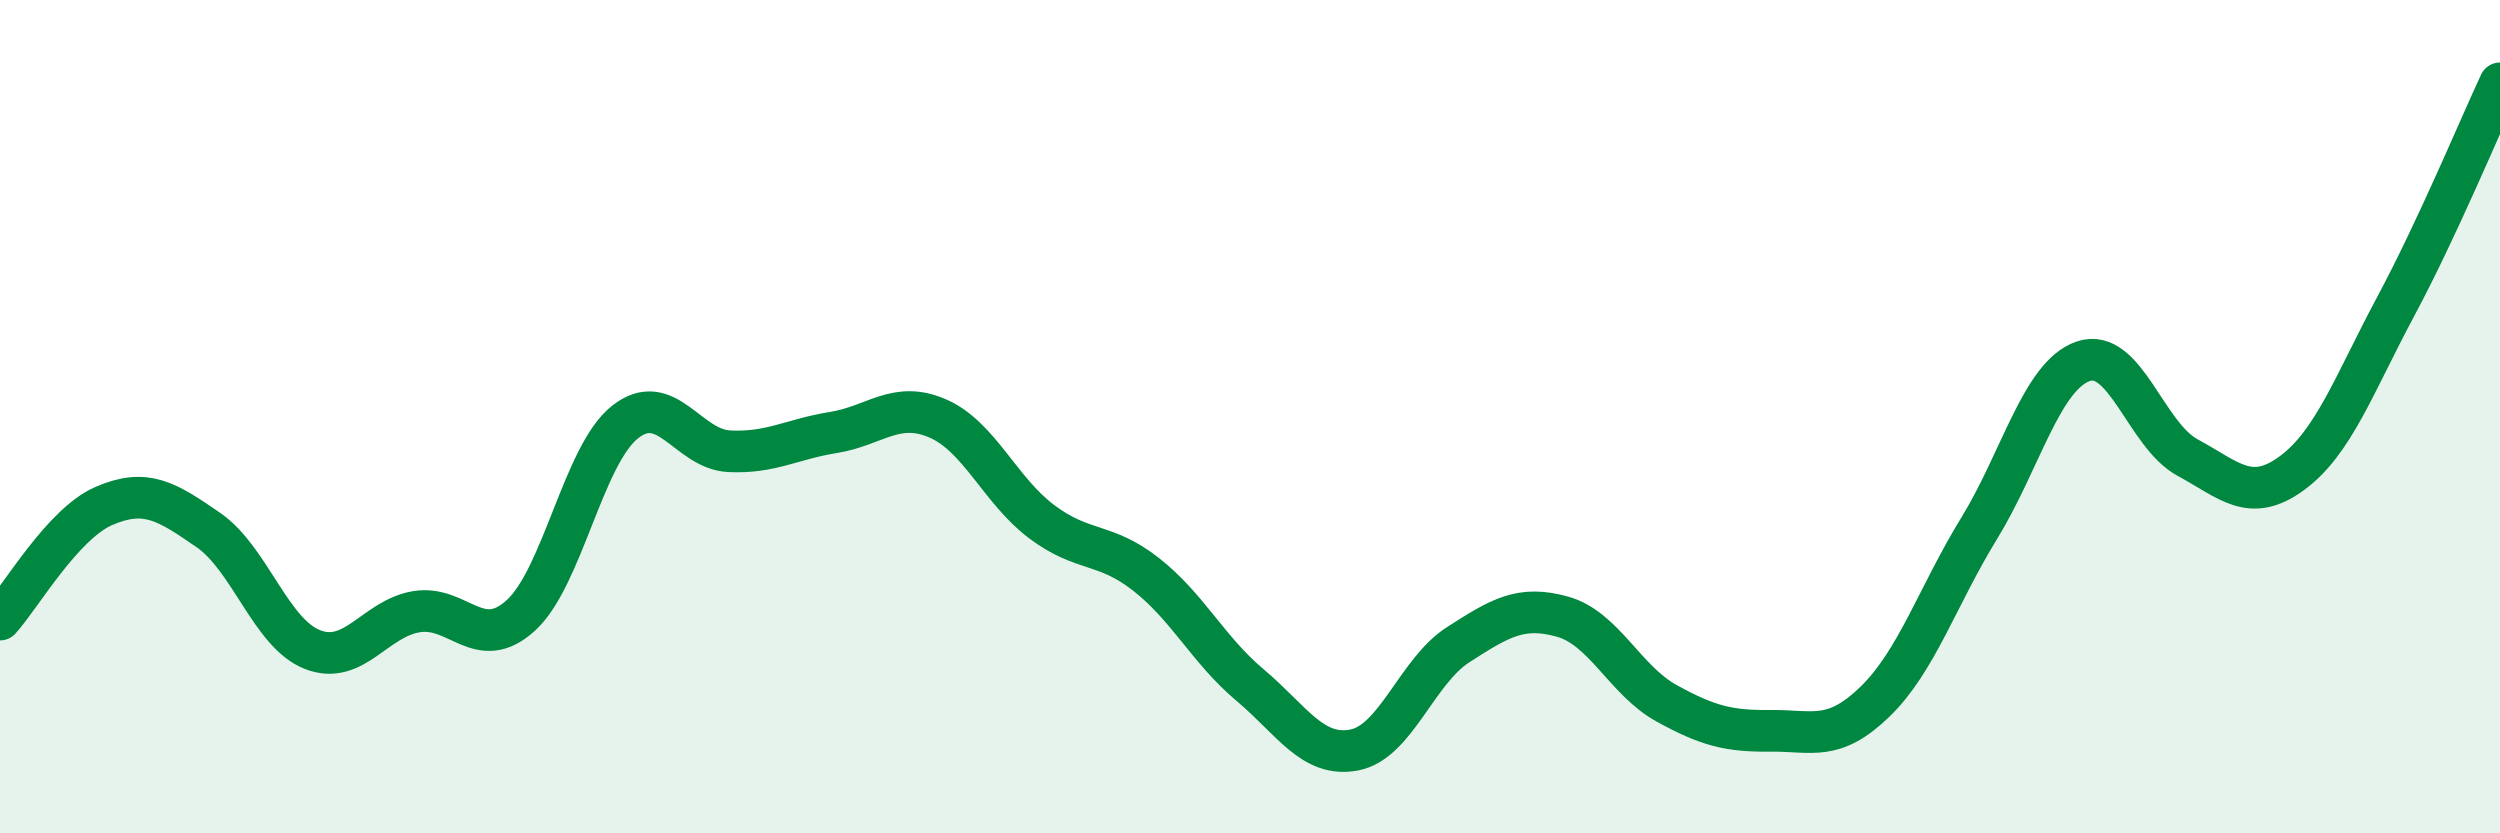 
    <svg width="60" height="20" viewBox="0 0 60 20" xmlns="http://www.w3.org/2000/svg">
      <path
        d="M 0,14.87 C 0.5,14.32 1.5,12.57 2.5,12.14 C 3.5,11.71 4,12.03 5,12.72 C 6,13.41 6.5,15.2 7.5,15.59 C 8.5,15.98 9,14.84 10,14.68 C 11,14.52 11.5,15.68 12.5,14.77 C 13.5,13.86 14,10.92 15,10.13 C 16,9.34 16.5,10.78 17.5,10.83 C 18.5,10.88 19,10.54 20,10.38 C 21,10.22 21.5,9.61 22.5,10.04 C 23.5,10.47 24,11.77 25,12.52 C 26,13.27 26.5,13 27.5,13.78 C 28.5,14.56 29,15.6 30,16.44 C 31,17.28 31.5,18.19 32.5,18 C 33.5,17.81 34,16.11 35,15.47 C 36,14.83 36.5,14.52 37.5,14.8 C 38.5,15.08 39,16.33 40,16.88 C 41,17.43 41.5,17.55 42.5,17.54 C 43.5,17.53 44,17.81 45,16.84 C 46,15.87 46.5,14.31 47.5,12.68 C 48.5,11.05 49,9.01 50,8.67 C 51,8.33 51.5,10.44 52.5,10.98 C 53.5,11.52 54,12.09 55,11.36 C 56,10.63 56.5,9.22 57.5,7.35 C 58.5,5.48 59.5,3.07 60,2L60 20L0 20Z"
        fill="#008740"
        opacity="0.1"
        stroke-linecap="round"
        stroke-linejoin="round"
      />
      <path
        d="M 0,14.87 C 0.5,14.32 1.5,12.57 2.5,12.14 C 3.5,11.71 4,12.03 5,12.72 C 6,13.41 6.5,15.2 7.5,15.59 C 8.5,15.98 9,14.84 10,14.68 C 11,14.52 11.5,15.68 12.5,14.77 C 13.5,13.86 14,10.92 15,10.13 C 16,9.34 16.5,10.78 17.5,10.83 C 18.5,10.88 19,10.54 20,10.38 C 21,10.22 21.5,9.61 22.5,10.04 C 23.5,10.47 24,11.77 25,12.52 C 26,13.27 26.5,13 27.5,13.78 C 28.5,14.56 29,15.6 30,16.44 C 31,17.28 31.5,18.19 32.5,18 C 33.5,17.81 34,16.11 35,15.47 C 36,14.83 36.5,14.52 37.5,14.8 C 38.5,15.08 39,16.33 40,16.88 C 41,17.43 41.5,17.55 42.5,17.54 C 43.5,17.53 44,17.81 45,16.84 C 46,15.87 46.5,14.31 47.5,12.68 C 48.5,11.05 49,9.01 50,8.67 C 51,8.33 51.5,10.44 52.5,10.98 C 53.5,11.52 54,12.09 55,11.36 C 56,10.63 56.5,9.22 57.5,7.35 C 58.5,5.48 59.5,3.07 60,2"
        stroke="#008740"
        stroke-width="1"
        fill="none"
        stroke-linecap="round"
        stroke-linejoin="round"
      />
    </svg>
  
